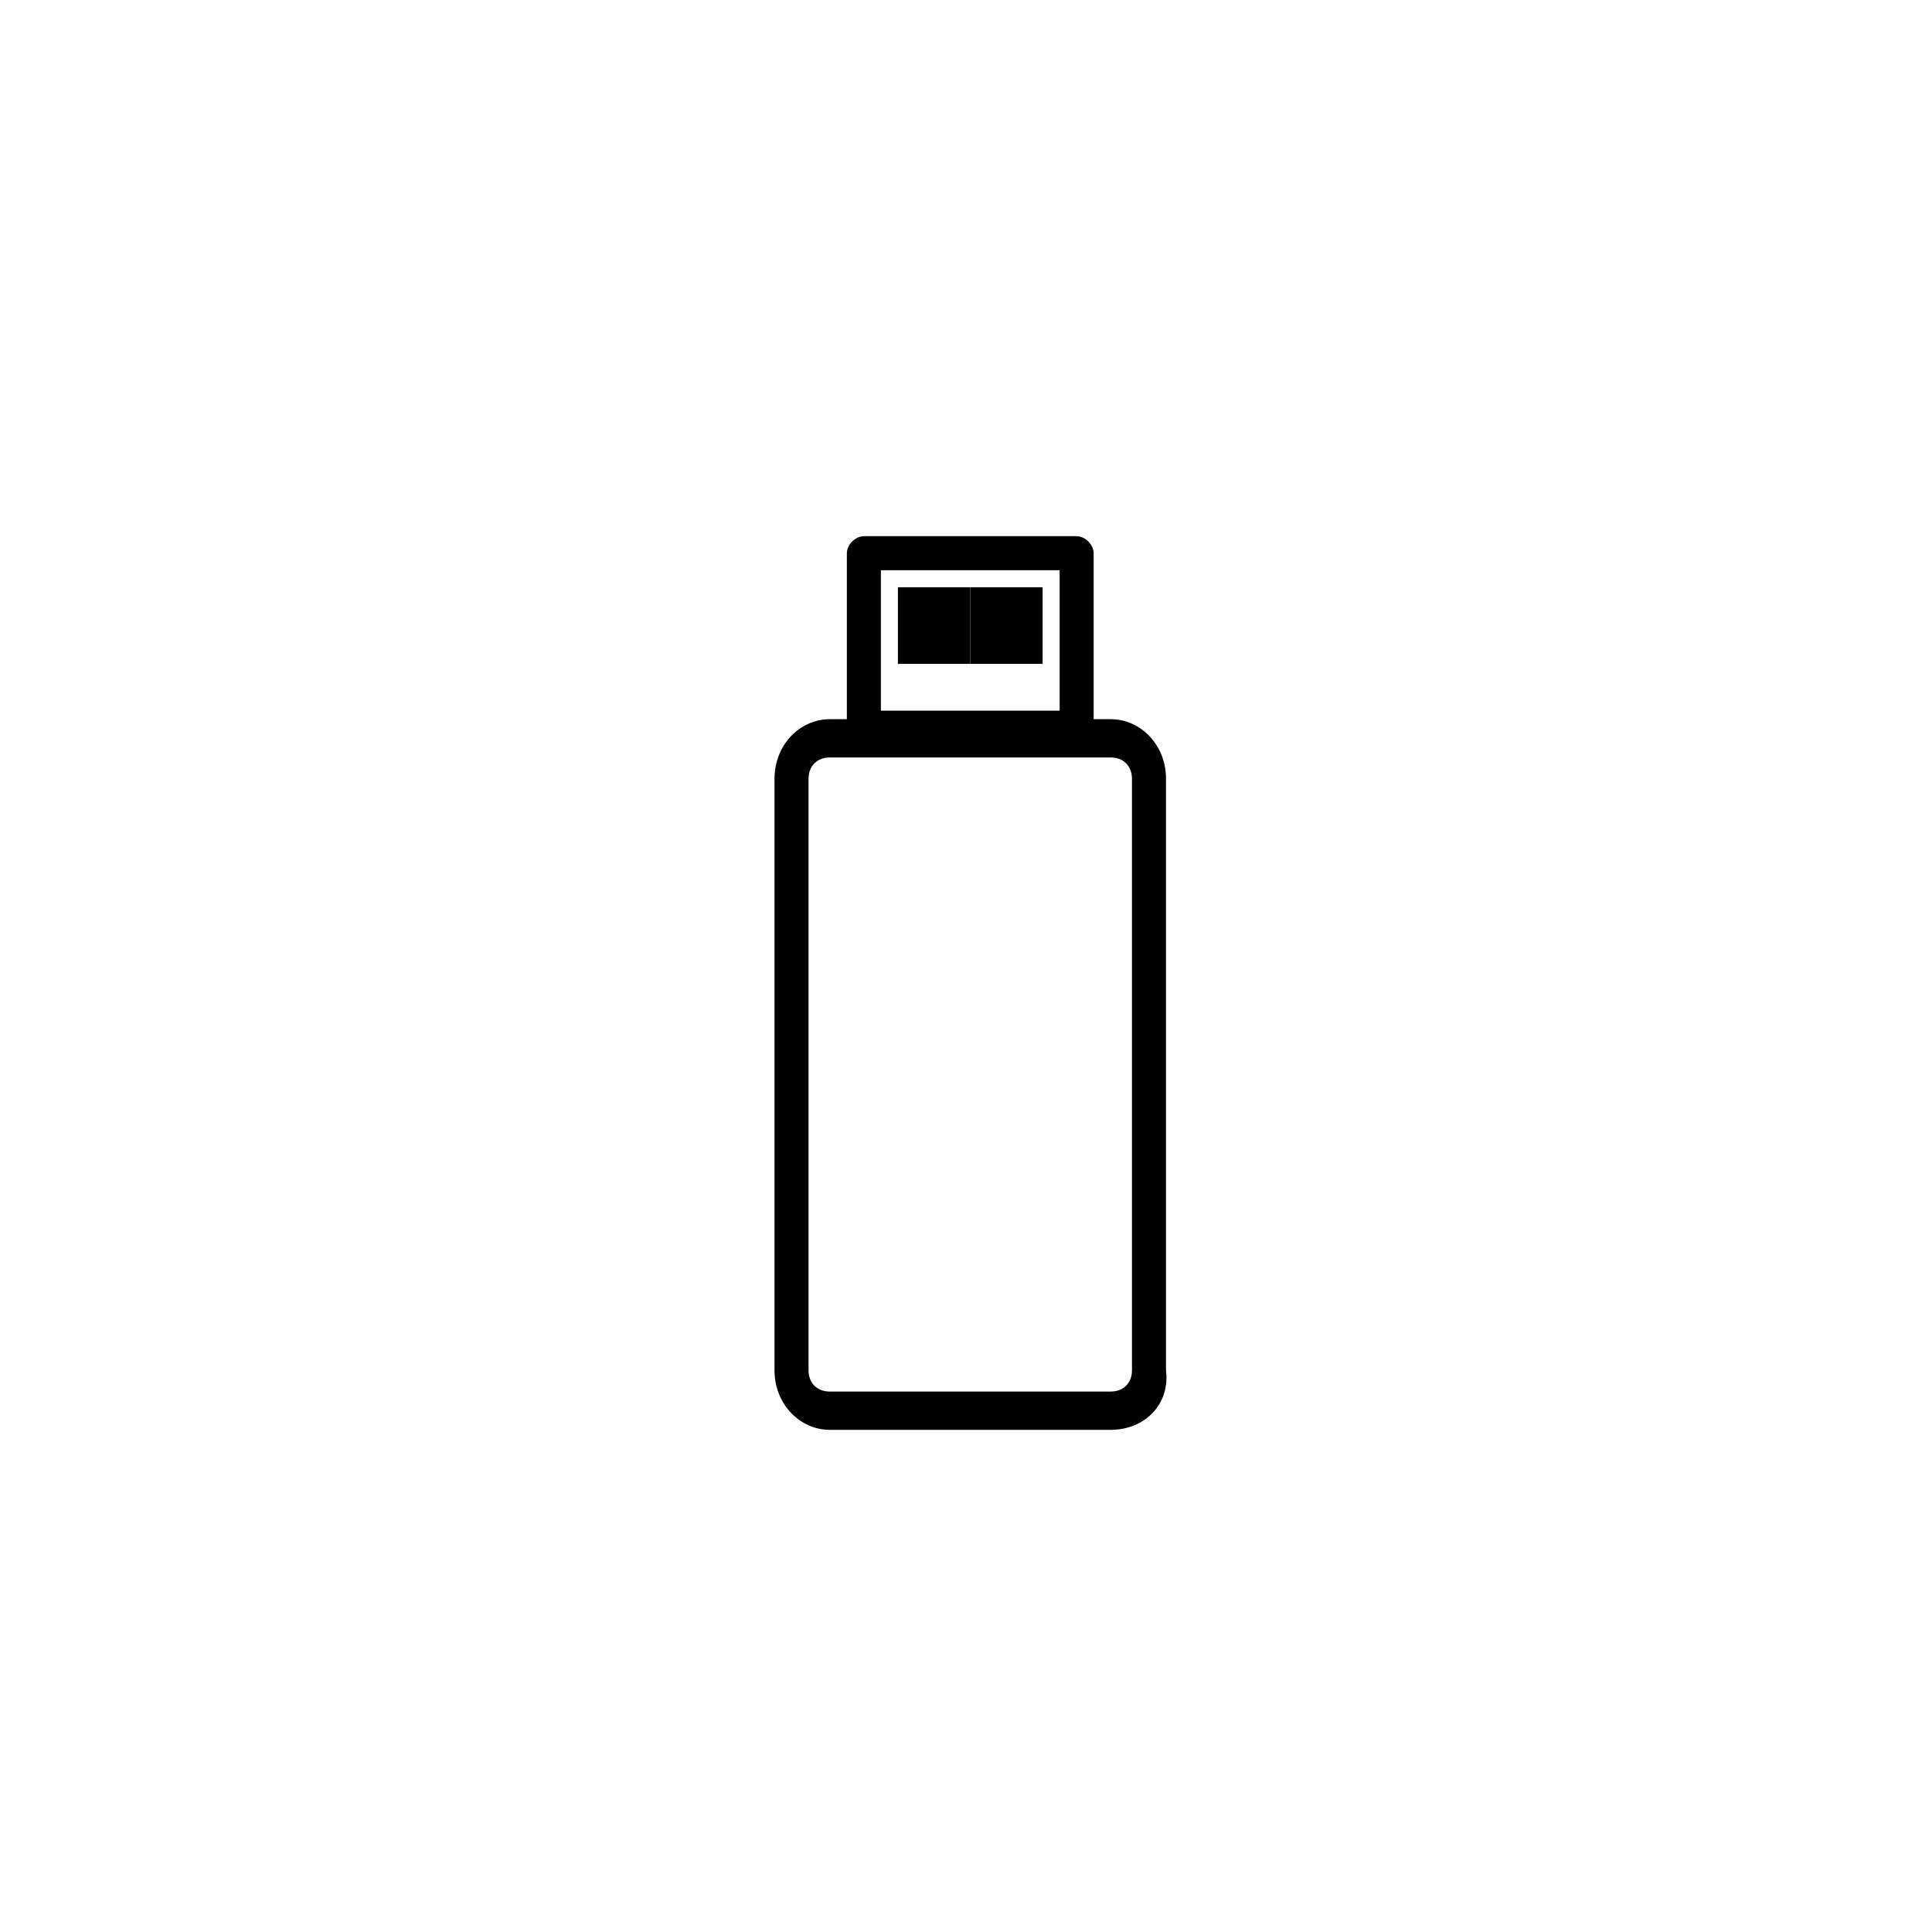 <?xml version="1.0" encoding="utf-8"?>
<svg xmlns="http://www.w3.org/2000/svg" xmlns:xlink="http://www.w3.org/1999/xlink" version="1.1" id="Ebene_1" x="0px" y="0px" viewBox="0 0 45.4 45.4" style="enable-background:new 0 0 45.4 45.4;" xml:space="preserve" width="100" height="100">
<style type="text/css">
	.st0{fill:#020203;}
</style>
<path class="st0" d="M26.1,33.6h-6.6c-0.7,0-1.3-0.6-1.3-1.4V18.3c0-0.8,0.6-1.4,1.3-1.4h6.6c0.7,0,1.3,0.6,1.3,1.4v13.9  C27.5,33,26.9,33.6,26.1,33.6z M19.5,17.8c-0.3,0-0.5,0.2-0.5,0.5v13.9c0,0.3,0.2,0.5,0.5,0.5h6.6c0.3,0,0.5-0.2,0.5-0.5V18.3  c0-0.3-0.2-0.5-0.5-0.5H19.5z"/>
<path class="st0" d="M25.3,17.6h-5c-0.2,0-0.4-0.2-0.4-0.4v-4.2c0-0.2,0.2-0.4,0.4-0.4h5c0.2,0,0.4,0.2,0.4,0.4v4.2  C25.7,17.4,25.5,17.6,25.3,17.6z M20.7,16.7h4.2v-3.3h-4.2V16.7z"/>
<rect x="21.1" y="13.8" class="st0" width="1.7" height="1.8"/>
<rect x="22.8" y="13.8" class="st0" width="1.7" height="1.8"/>
</svg>
